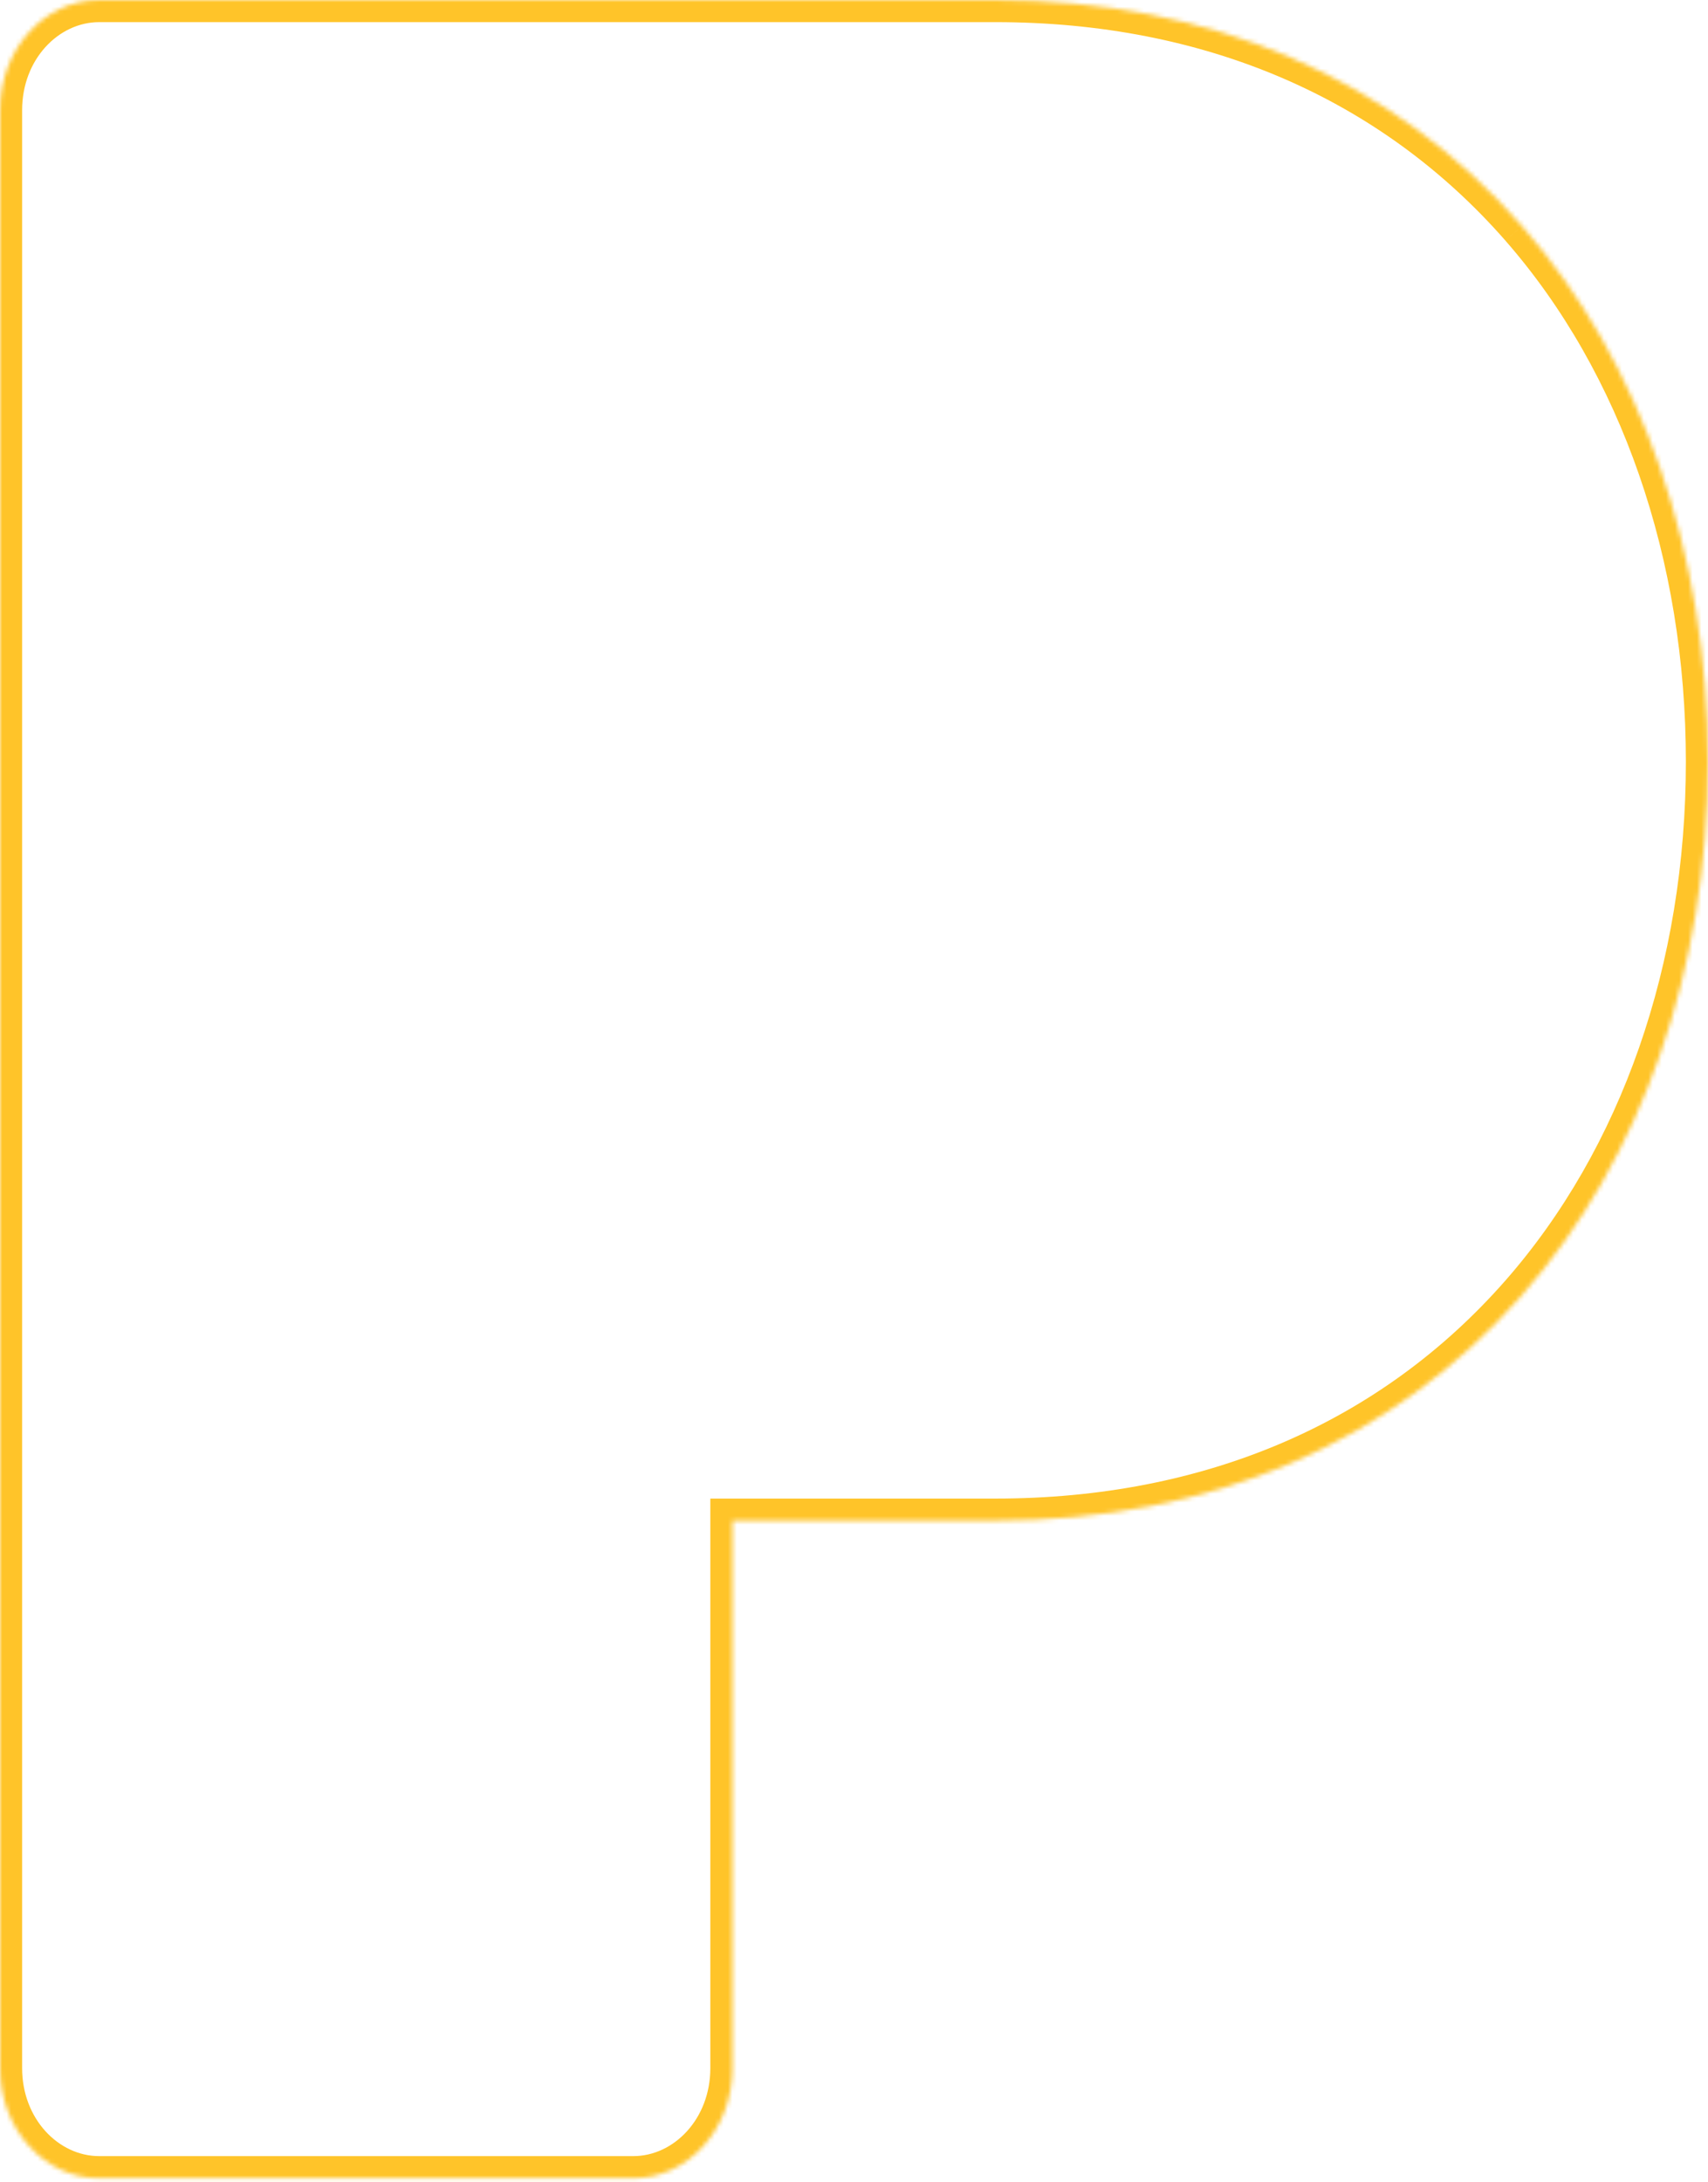 <?xml version="1.0" encoding="UTF-8"?>
<svg xmlns="http://www.w3.org/2000/svg" width="386" height="493" viewBox="0 0 386 493" fill="none">
  <mask id="path-1-inside-1_728_5187" fill="white">
    <path d="M343.975 51.065C314.705 17.666 273.541 0 224.96 0H22.407C10.021 0 0 11.125 0 24.878V467.281C0 481.034 10.021 492.151 22.407 492.151H143.131C155.51 492.151 165.531 481.034 165.531 467.281V343.587H224.96C273.52 343.587 314.664 325.989 343.94 292.659C371.071 261.751 386 218.948 386 172.109C386 125.271 371.071 82.034 343.975 51.072"></path>
  </mask>
  <path d="M165.531 343.587V338.587H160.531V343.587H165.531ZM343.94 292.659L347.697 295.959L347.698 295.957L343.94 292.659ZM347.735 47.769C317.42 13.178 274.829 -5 224.96 -5V5C272.252 5 311.989 22.154 340.214 54.36L347.735 47.769ZM224.96 -5H22.407V5H224.96V-5ZM22.407 -5C6.781 -5 -5 8.868 -5 24.878H5C5 13.382 13.261 5 22.407 5V-5ZM-5 24.878V467.281H5V24.878H-5ZM-5 467.281C-5 483.292 6.782 497.151 22.407 497.151V487.151C13.259 487.151 5 478.775 5 467.281H-5ZM22.407 497.151H143.131V487.151H22.407V497.151ZM143.131 497.151C158.75 497.151 170.531 483.291 170.531 467.281H160.531C160.531 478.776 152.271 487.151 143.131 487.151V497.151ZM170.531 467.281V343.587H160.531V467.281H170.531ZM165.531 348.587H224.96V338.587H165.531V348.587ZM224.96 348.587C274.804 348.587 317.373 330.48 347.697 295.959L340.184 289.359C311.954 321.498 272.236 338.587 224.96 338.587V348.587ZM347.698 295.957C375.741 264.01 391 219.981 391 172.109H381C381 217.915 366.401 259.491 340.183 289.361L347.698 295.957ZM391 172.109C391 124.249 375.748 79.786 347.737 47.779L340.212 54.365C366.394 84.282 381 126.293 381 172.109H391Z" fill="#FFC429" mask="url(#path-1-inside-1_728_5187)"></path>
</svg>
